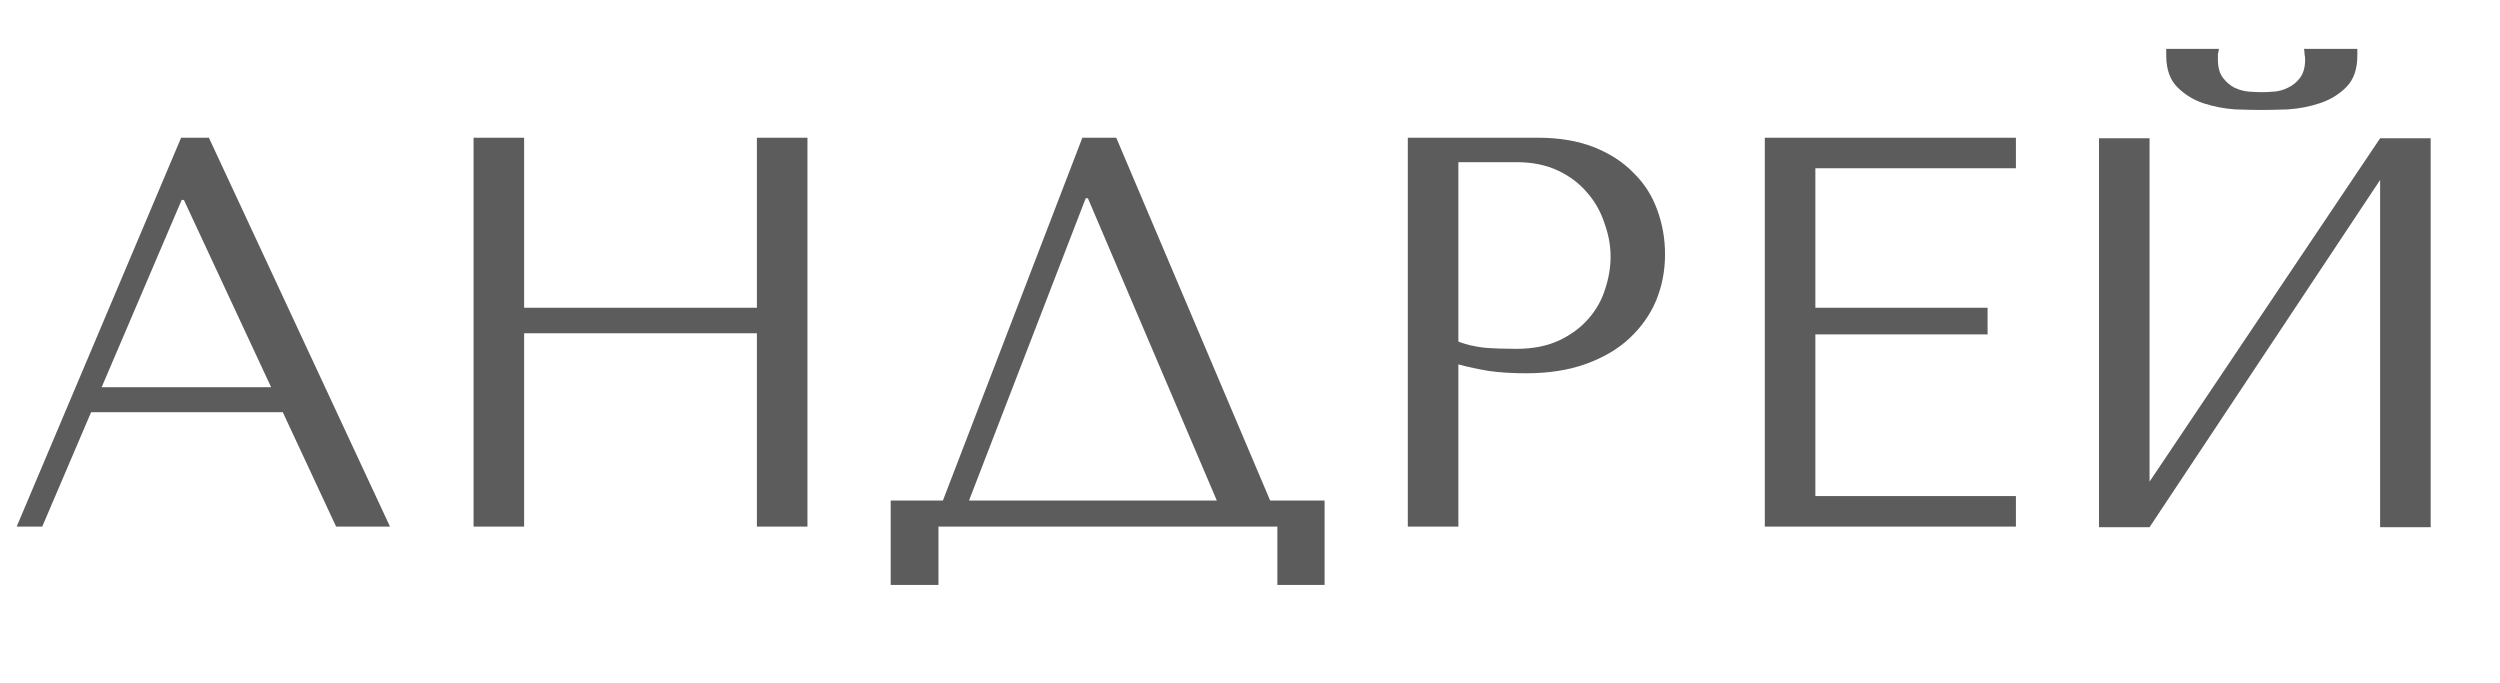 <?xml version="1.0" encoding="UTF-8"?> <svg xmlns="http://www.w3.org/2000/svg" width="216" height="59" viewBox="0 0 216 59" fill="none"><path d="M24.432 35.612H7.872L3.648 45.5H1.44L15.648 11.9H18.048L33.696 45.5H29.04L24.432 35.612ZM23.424 33.452L15.888 17.276H15.696L8.784 33.452H23.424ZM45.284 28.796V45.5H40.916V11.9H45.284V26.588H65.396V11.9H69.764V45.5H65.396V28.796H45.284ZM96.444 11.9L109.74 43.244H114.444V50.54H110.364V45.5H81.084V50.54H76.956V43.244H81.468L93.516 11.9H96.444ZM105.132 43.244L93.996 17.132H93.804L83.724 43.244H105.132ZM126.003 31.484V45.5H121.635V11.9H132.867C134.723 11.9 136.339 12.172 137.715 12.716C139.091 13.26 140.227 13.996 141.123 14.924C142.051 15.82 142.739 16.892 143.187 18.14C143.635 19.356 143.859 20.636 143.859 21.98C143.859 23.388 143.603 24.716 143.091 25.964C142.579 27.18 141.811 28.268 140.787 29.228C139.795 30.156 138.547 30.892 137.043 31.436C135.539 31.98 133.811 32.252 131.859 32.252C130.707 32.252 129.651 32.188 128.691 32.06C127.731 31.9 126.835 31.708 126.003 31.484ZM126.003 14.012V29.516C126.675 29.772 127.427 29.948 128.259 30.044C129.091 30.108 130.003 30.14 130.995 30.14C132.435 30.14 133.667 29.9 134.691 29.42C135.715 28.94 136.563 28.316 137.235 27.548C137.907 26.78 138.387 25.932 138.675 25.004C138.995 24.044 139.155 23.1 139.155 22.172C139.155 21.212 138.979 20.252 138.627 19.292C138.307 18.3 137.811 17.42 137.139 16.652C136.467 15.852 135.619 15.212 134.595 14.732C133.571 14.252 132.387 14.012 131.043 14.012H126.003ZM152.479 11.9H174.175V14.54H156.847V26.588H171.727V28.892H156.847V42.86H174.175V45.5H152.479V11.9ZM195.418 9.5C194.81 9.5 194.042 9.484 193.114 9.452C192.186 9.388 191.274 9.212 190.378 8.924C189.514 8.636 188.762 8.172 188.122 7.532C187.482 6.892 187.162 5.98 187.162 4.796V4.22H191.722C191.69 4.38 191.658 4.54 191.626 4.7C191.626 4.828 191.626 4.972 191.626 5.132C191.626 5.804 191.77 6.332 192.058 6.716C192.346 7.1 192.682 7.388 193.066 7.58C193.482 7.772 193.898 7.884 194.314 7.916C194.762 7.948 195.13 7.964 195.418 7.964C195.706 7.964 196.058 7.948 196.474 7.916C196.89 7.884 197.29 7.772 197.674 7.58C198.09 7.388 198.442 7.1 198.73 6.716C199.018 6.332 199.162 5.804 199.162 5.132C199.162 4.972 199.146 4.828 199.114 4.7C199.114 4.54 199.098 4.38 199.066 4.22H203.674V4.796C203.674 5.98 203.354 6.892 202.714 7.532C202.074 8.172 201.306 8.636 200.41 8.924C199.546 9.212 198.634 9.388 197.674 9.452C196.746 9.484 195.994 9.5 195.418 9.5ZM185.722 41.612L205.642 11.948H210.01V45.548H205.642V15.548L185.722 45.548H181.354V11.948H185.722V41.612Z" fill="#5C5C5C"></path></svg> 